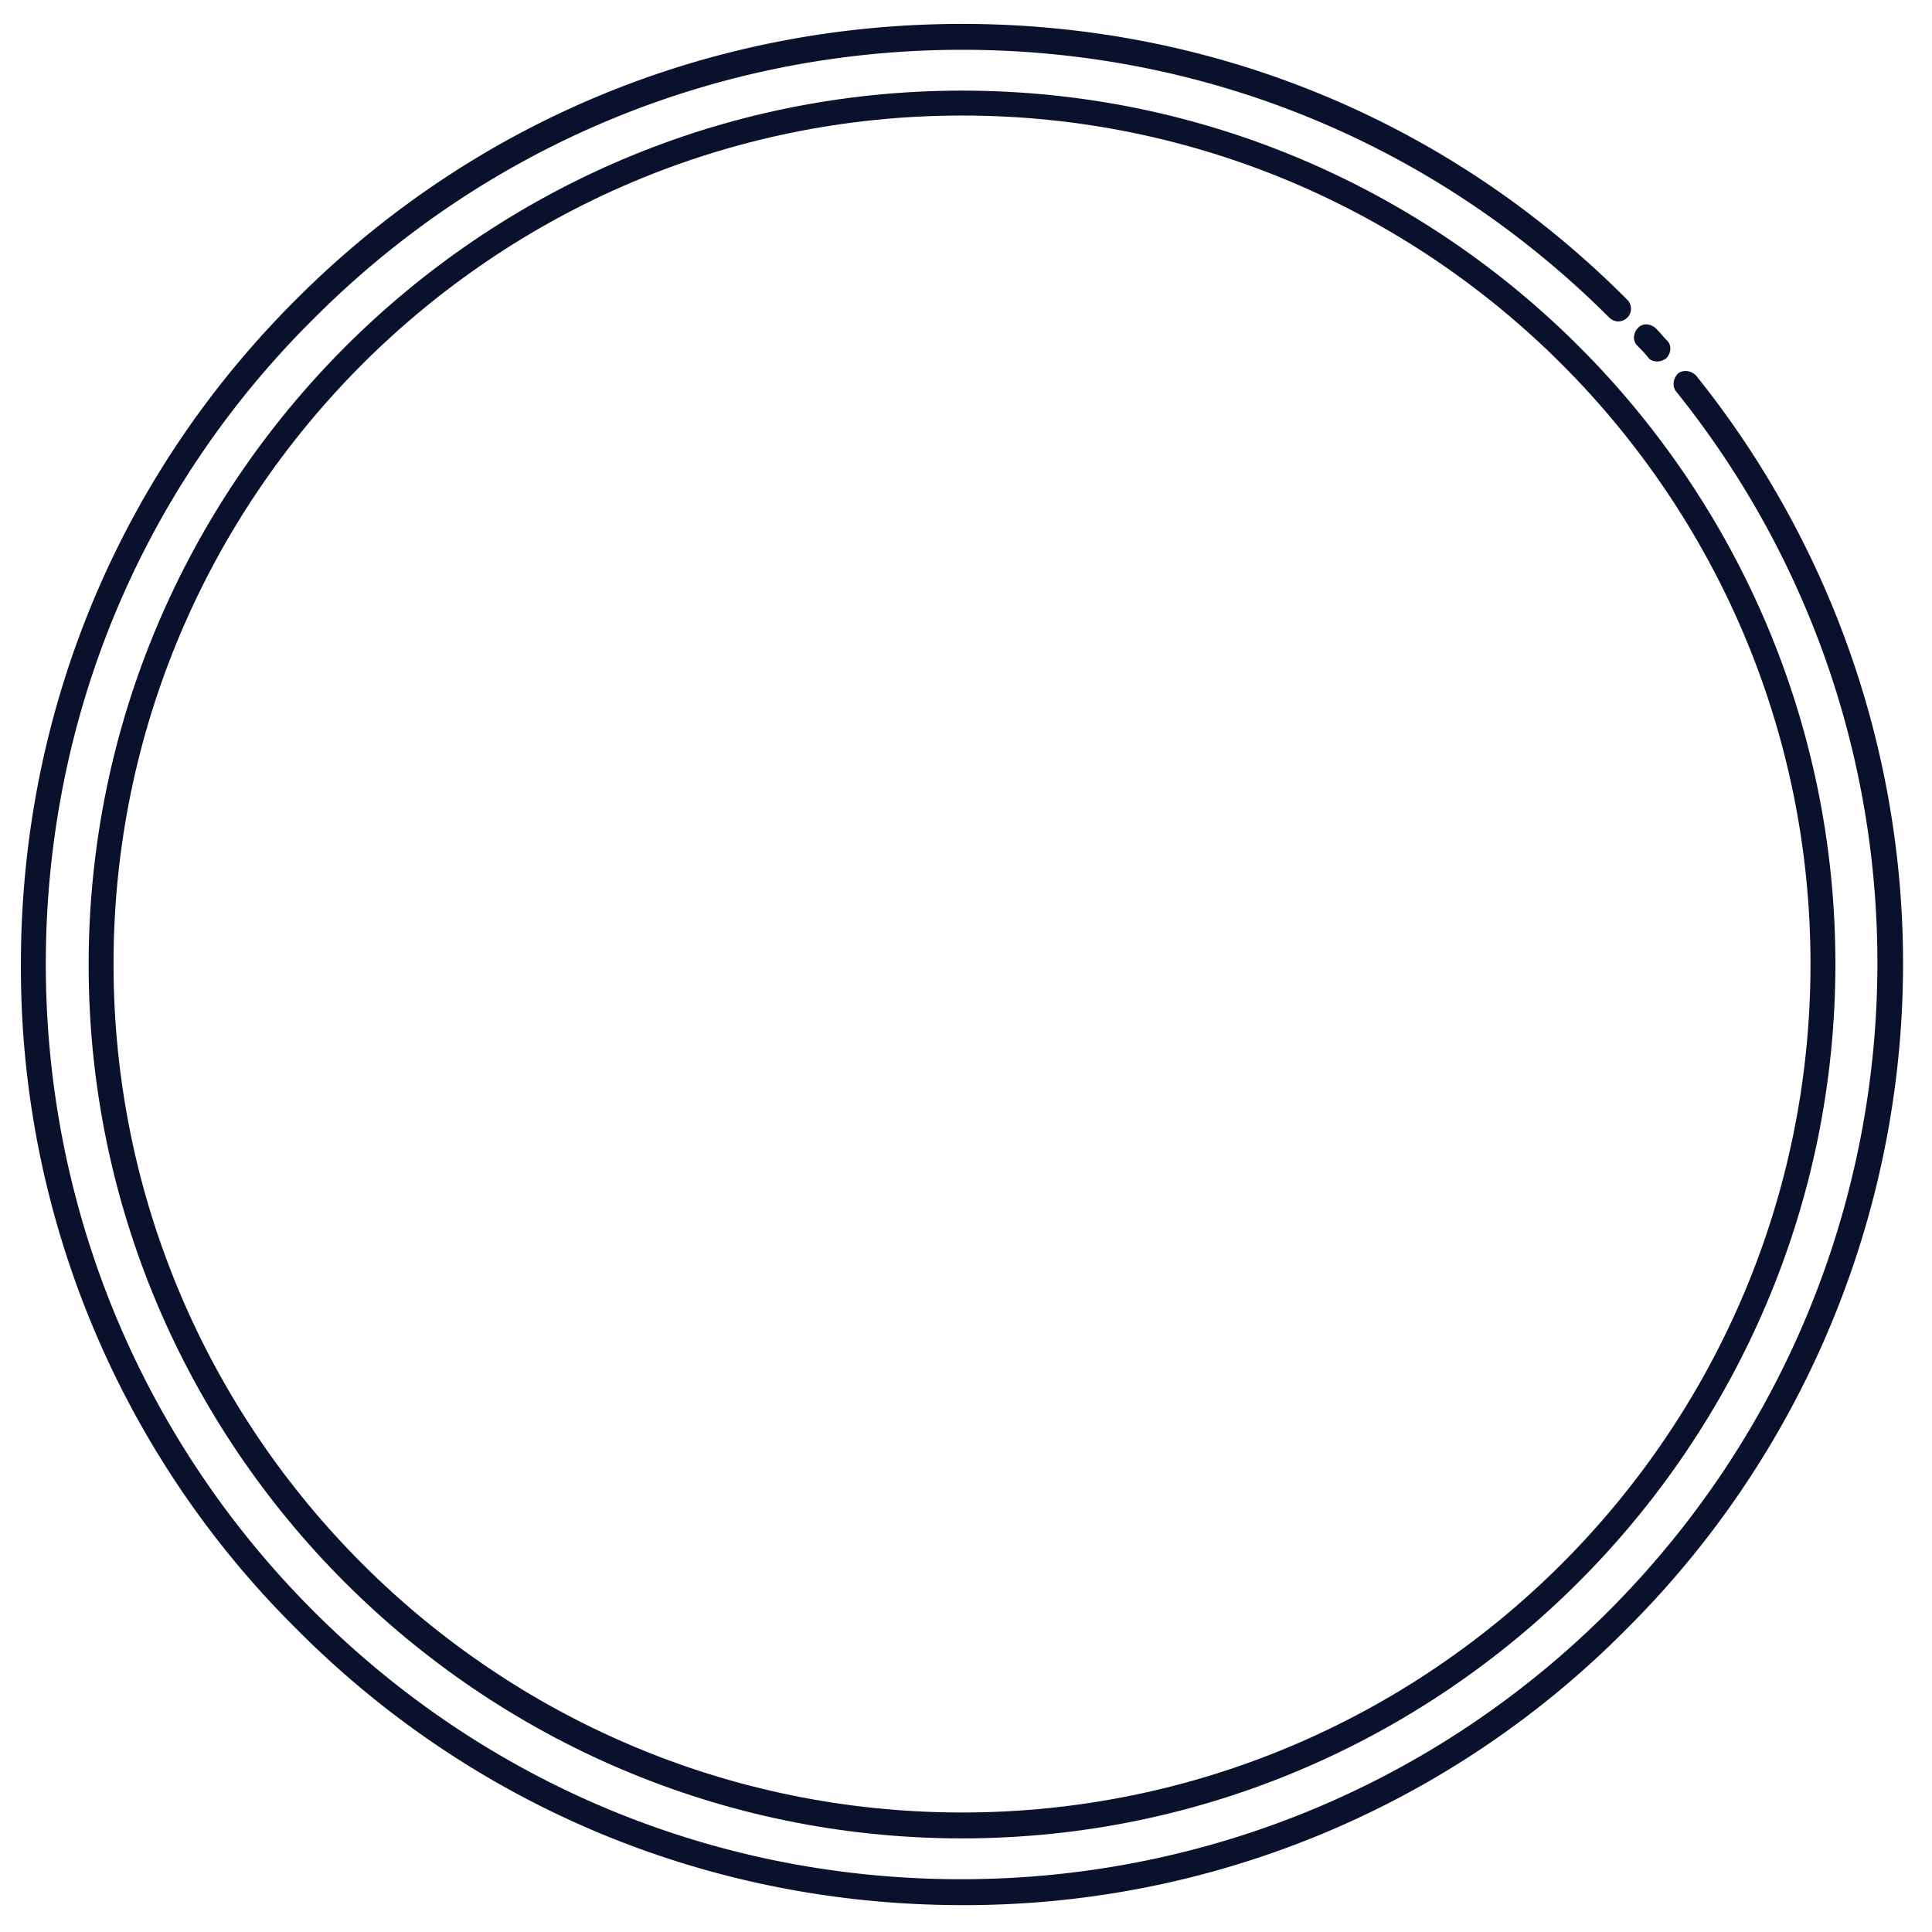 <svg xmlns="http://www.w3.org/2000/svg" viewBox="0 0 194 194"><style>.st0{fill:#0a112d}</style><switch><g><g id="Warstwa_2"><path d="M96.6 184.6c-48.4 0-87.7-39.4-87.7-87.7S48.2 9.1 96.6 9.1s87.7 39.4 87.7 87.7-39.4 87.8-87.7 87.8zm0-173c-47 0-85.2 38.2-85.2 85.2S49.6 182 96.6 182s85.2-38.2 85.2-85.2-38.2-85.2-85.2-85.2z" class="st0"/><path d="M96.6 191.3c-25.2 0-49-9.8-66.8-27.7A93.46 93.46 0 012.1 96.8c0-25.2 9.8-49 27.7-66.8C47.6 12.2 71.3 2.4 96.6 2.4s49 9.8 66.8 27.7c.5.5.5 1.3 0 1.8s-1.3.5-1.8 0C144.2 14.5 121.1 5 96.6 5s-47.7 9.6-65 26.9c-17.5 17.3-27 40.4-27 64.9s9.6 47.7 26.9 65c17.4 17.4 40.5 26.9 65 26.9s47.7-9.6 65-26.9c33.2-33.2 36.2-85.9 6.8-122.5-.4-.5-.3-1.3.2-1.8.5-.4 1.3-.3 1.8.2a94.27 94.27 0 01-7 125.9 93.4 93.4 0 01-66.7 27.7z" class="st0"/><path d="M166.4 36.3c-.3 0-.7-.1-.9-.4-.3-.4-.7-.8-1.1-1.2-.5-.5-.4-1.3.1-1.8s1.3-.4 1.8.1c.4.4.7.8 1.1 1.2.5.5.4 1.3-.1 1.8-.3.2-.6.3-.9.3z" class="st0"/></g></g></switch></svg>